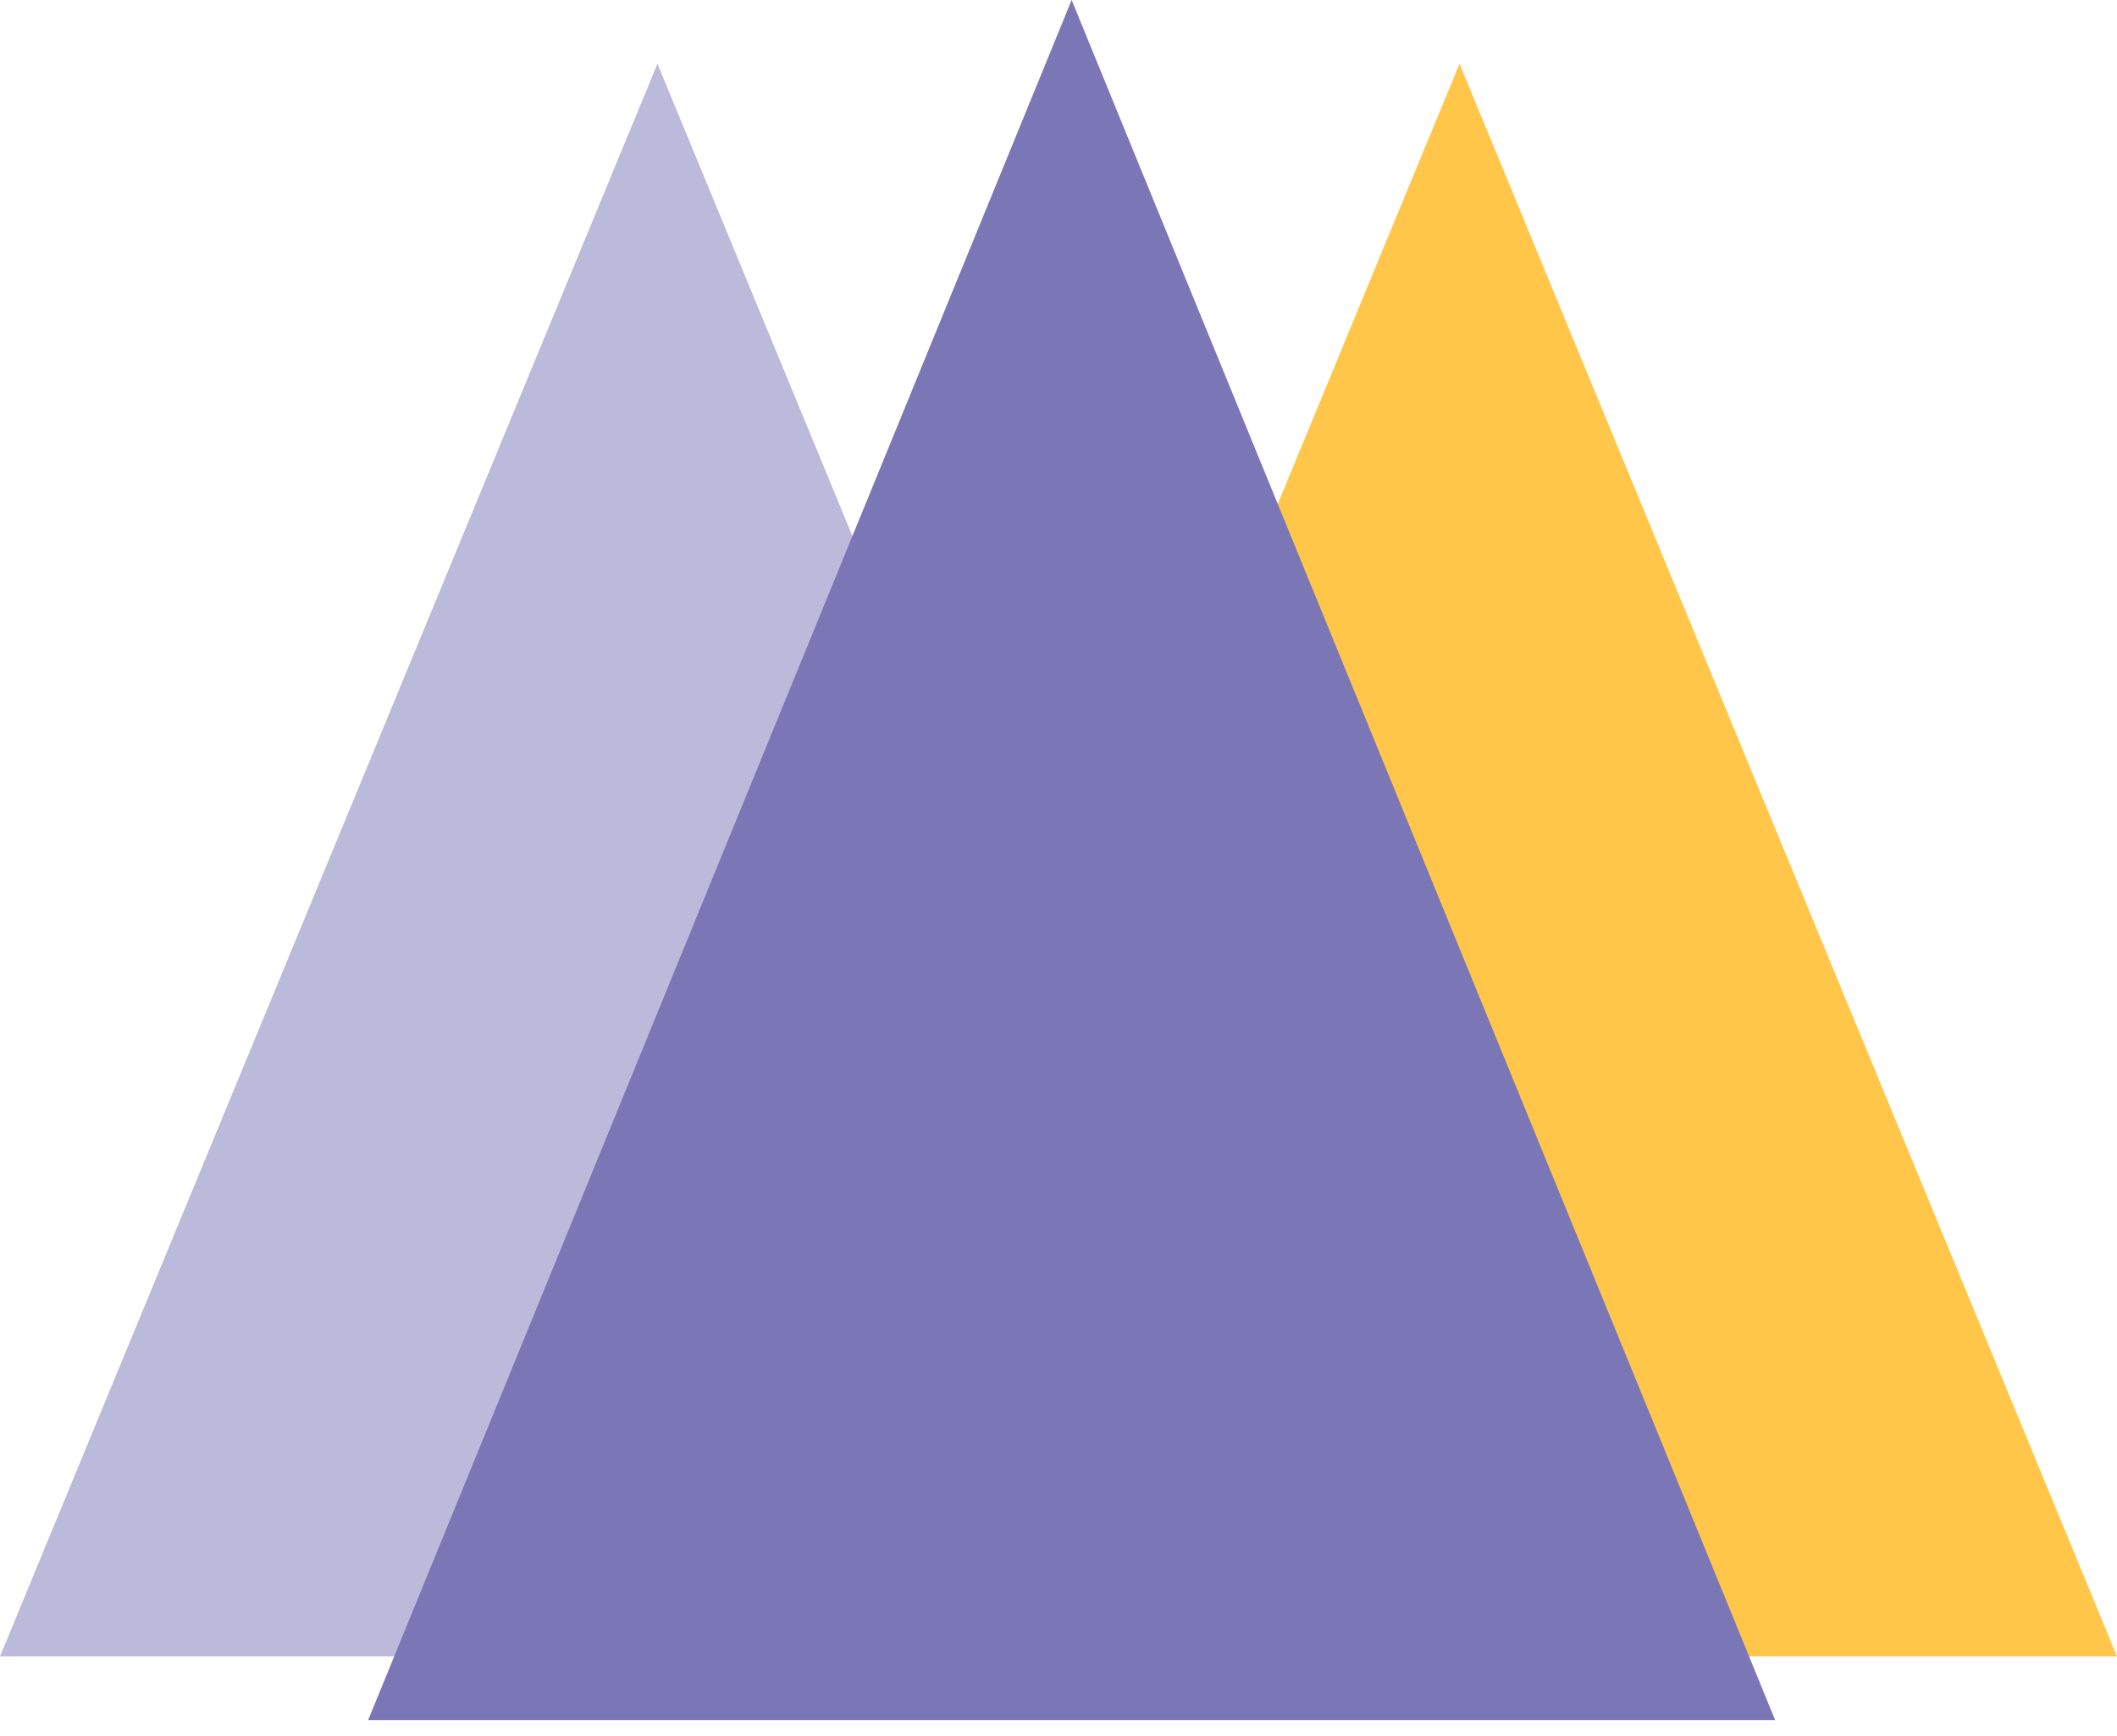 <svg width="100" height="82" viewBox="0 0 100 82" fill="none" xmlns="http://www.w3.org/2000/svg">
<g id="Group 2">
<path id="Triangle" opacity="0.5" d="M31.056 3.01L3.8147e-06 78.239H62.112L31.056 3.01Z" fill="#7B76B6"/>
<path id="Triangle_2" opacity="0.8" d="M68.944 3.01L37.888 78.239H100L68.944 3.01Z" fill="#FFB81C"/>
<path id="Triangle_3" d="M50.621 0L17.391 81.247H83.851L50.621 0Z" fill="#7B76B6"/>
</g>
</svg>
